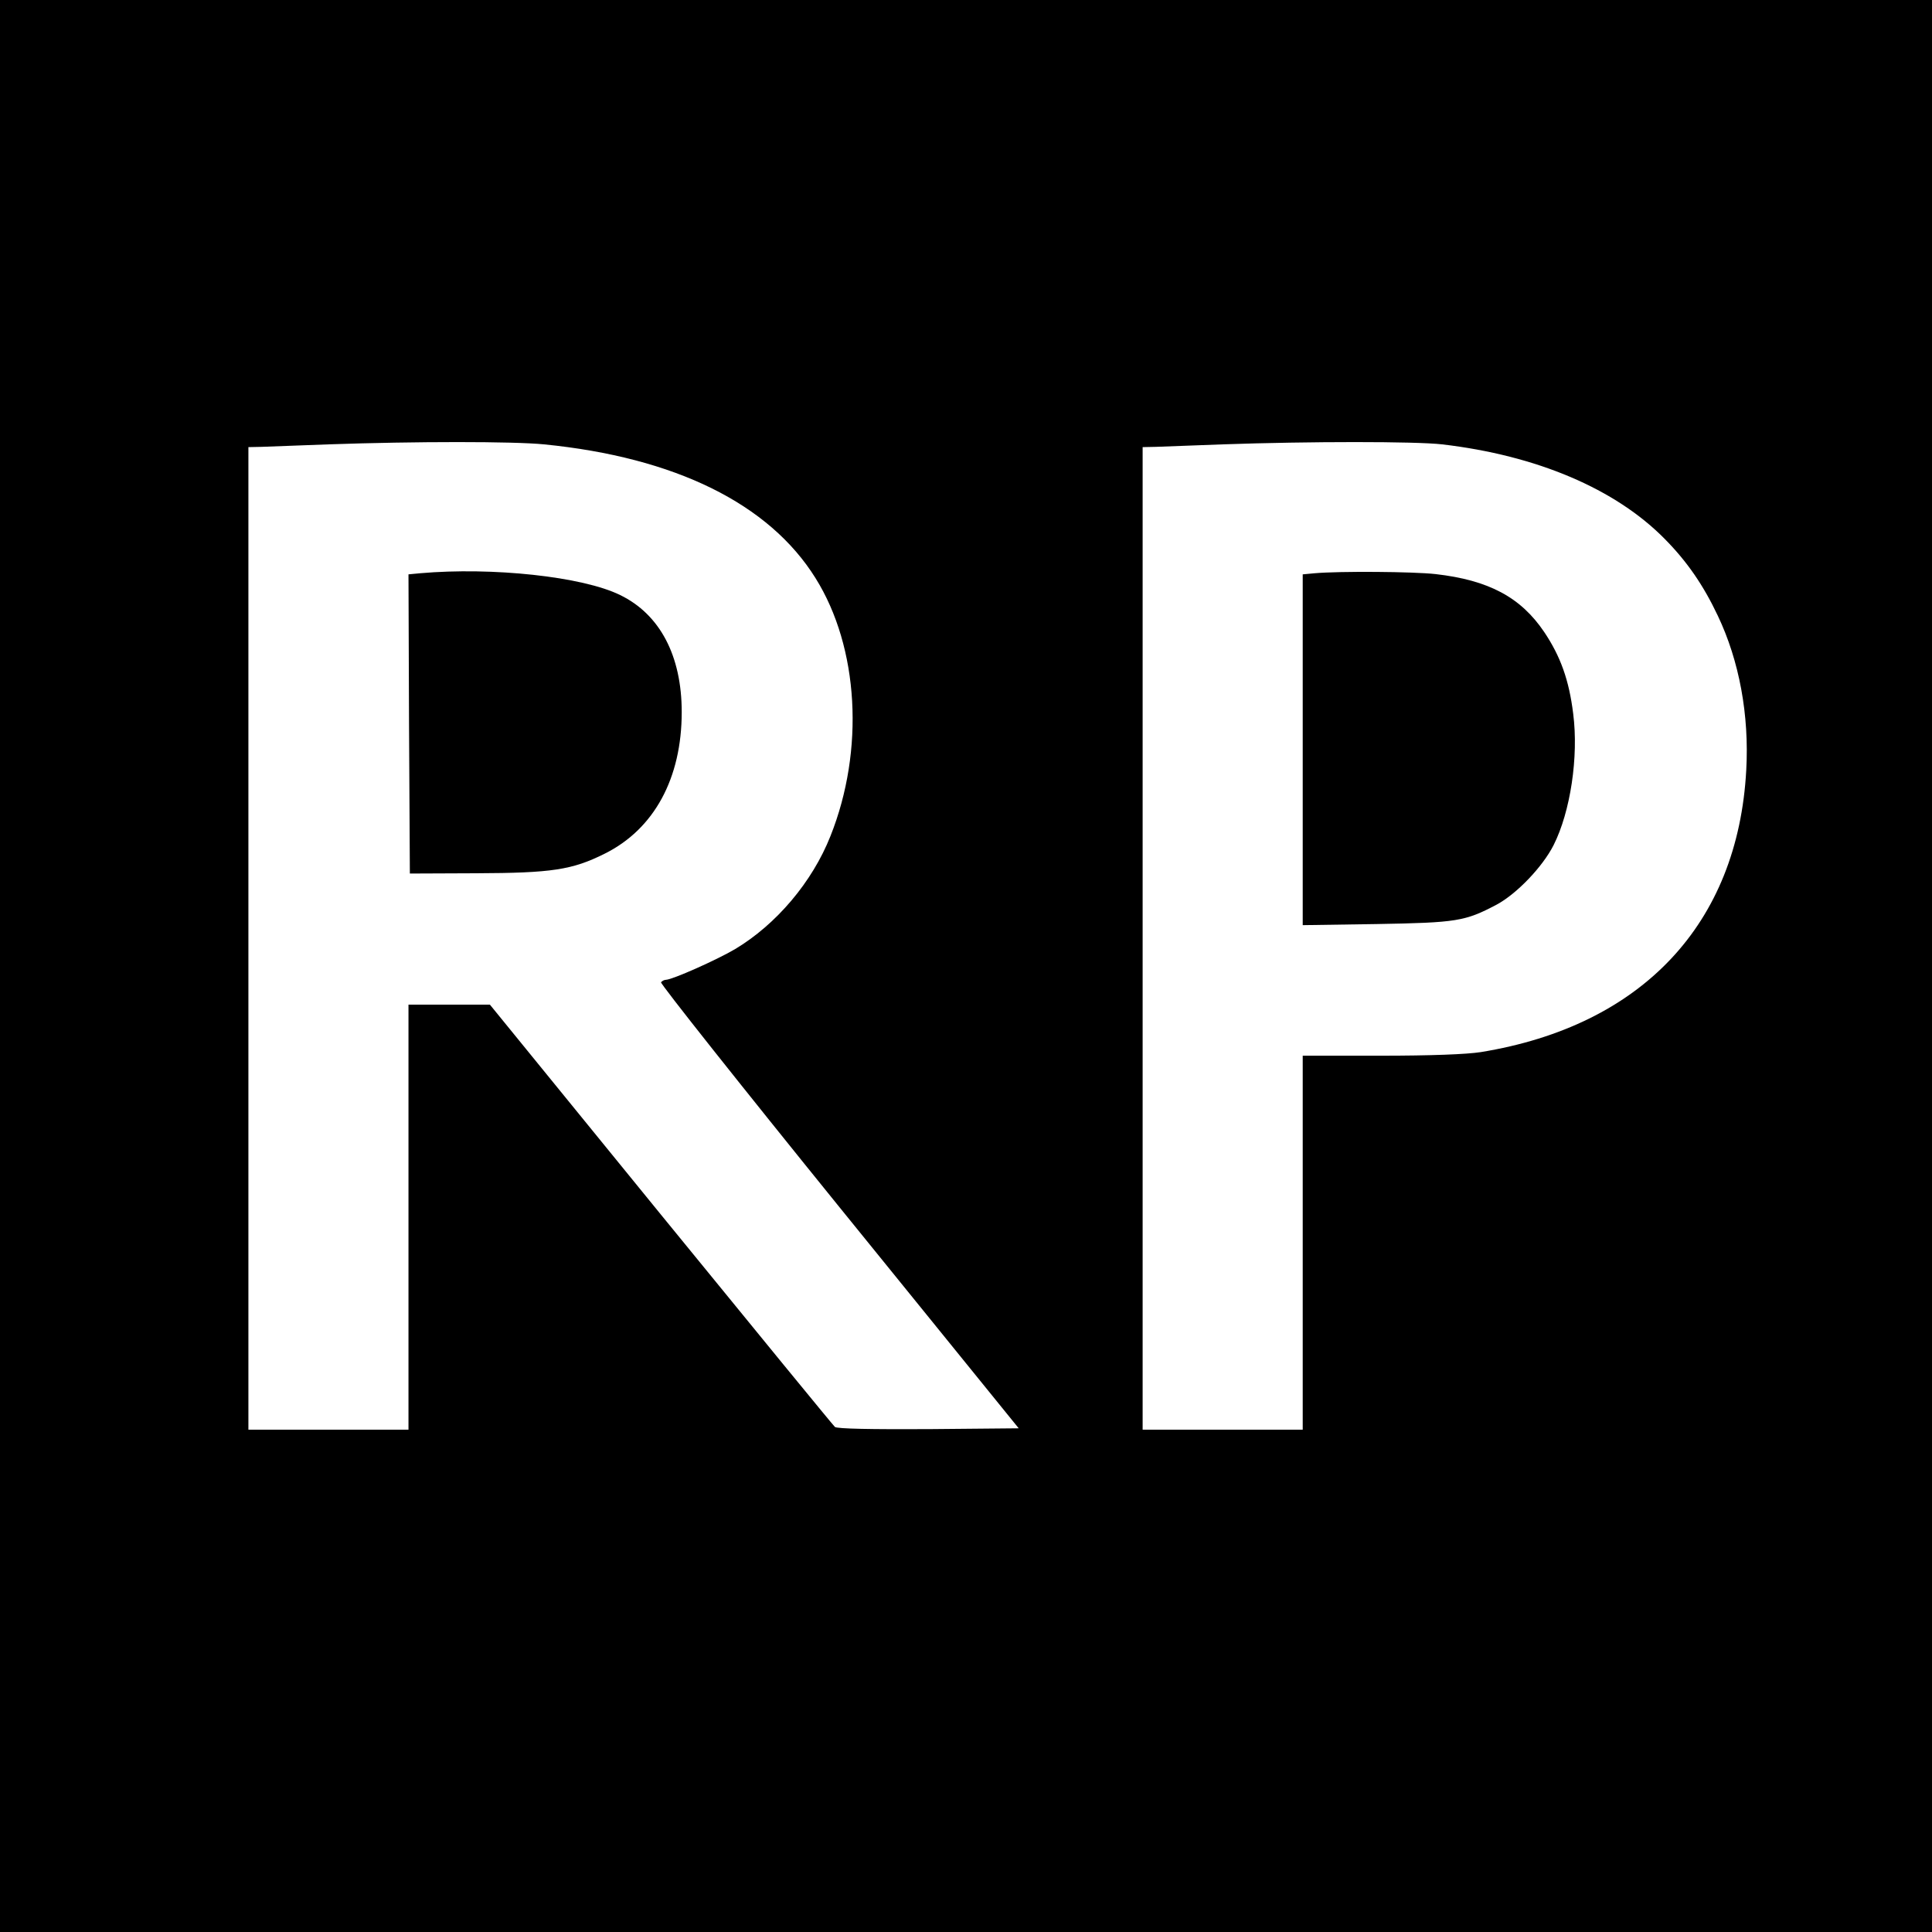 <svg version="1" xmlns="http://www.w3.org/2000/svg" width="933.333" height="933.333" viewBox="0 0 700 700"><path d="M0 350v350h700V0H0v350zm197.1-189c47.5 4.7 81.6 21.5 98.4 48.5 15.7 25.1 17.8 62.3 5.4 93.4-6.6 16.7-19.7 32.1-34.6 41-6.8 4-22.6 11-25 11.1-.6 0-1.4.4-1.8.9-.3.5 28.7 37.1 64.5 81.3l65.1 80.3-32.7.3c-20.4.1-33.1-.1-33.9-.8-.6-.5-29-35.2-63.1-77l-61.9-76H148v154H90V162l4.8-.1c2.6-.1 13.5-.5 24.2-.9 31.6-1.1 67-1.1 78.1 0zm325.4 0c34.3 4 62.8 16.1 80.7 34.3 8.1 8.2 14 16.8 19.2 27.8 7.8 16.4 11.4 36 10.3 55.9-3 55.8-37.8 92.7-96.2 102.2-5.1.8-18.1 1.3-36.2 1.3H472V518h-58V162l4.8-.1c2.6-.1 13.5-.5 24.2-.9 31.6-1.1 69.8-1.1 79.5 0z"/><path d="M152.2 207.7l-4.2.4.2 54.2.3 54.2 24-.1c27.4-.1 34.8-1.2 46.6-7.1C237 300.4 247 282 247 258c0-20.4-7.9-35.4-22.3-42.4-13.6-6.7-46.3-10.2-72.5-7.9zM476.3 207.7l-4.3.4v127.1l26.8-.4c29.1-.5 32-1 43.4-7 7.3-3.9 16.7-13.7 20.7-21.6 6.1-12.1 9.1-32 7.1-47.6-1.5-12.2-4.6-20.8-10.5-29.6-8.5-12.6-20.1-18.8-39.4-21-8.1-.9-34.6-1.1-43.8-.3z"/></svg>